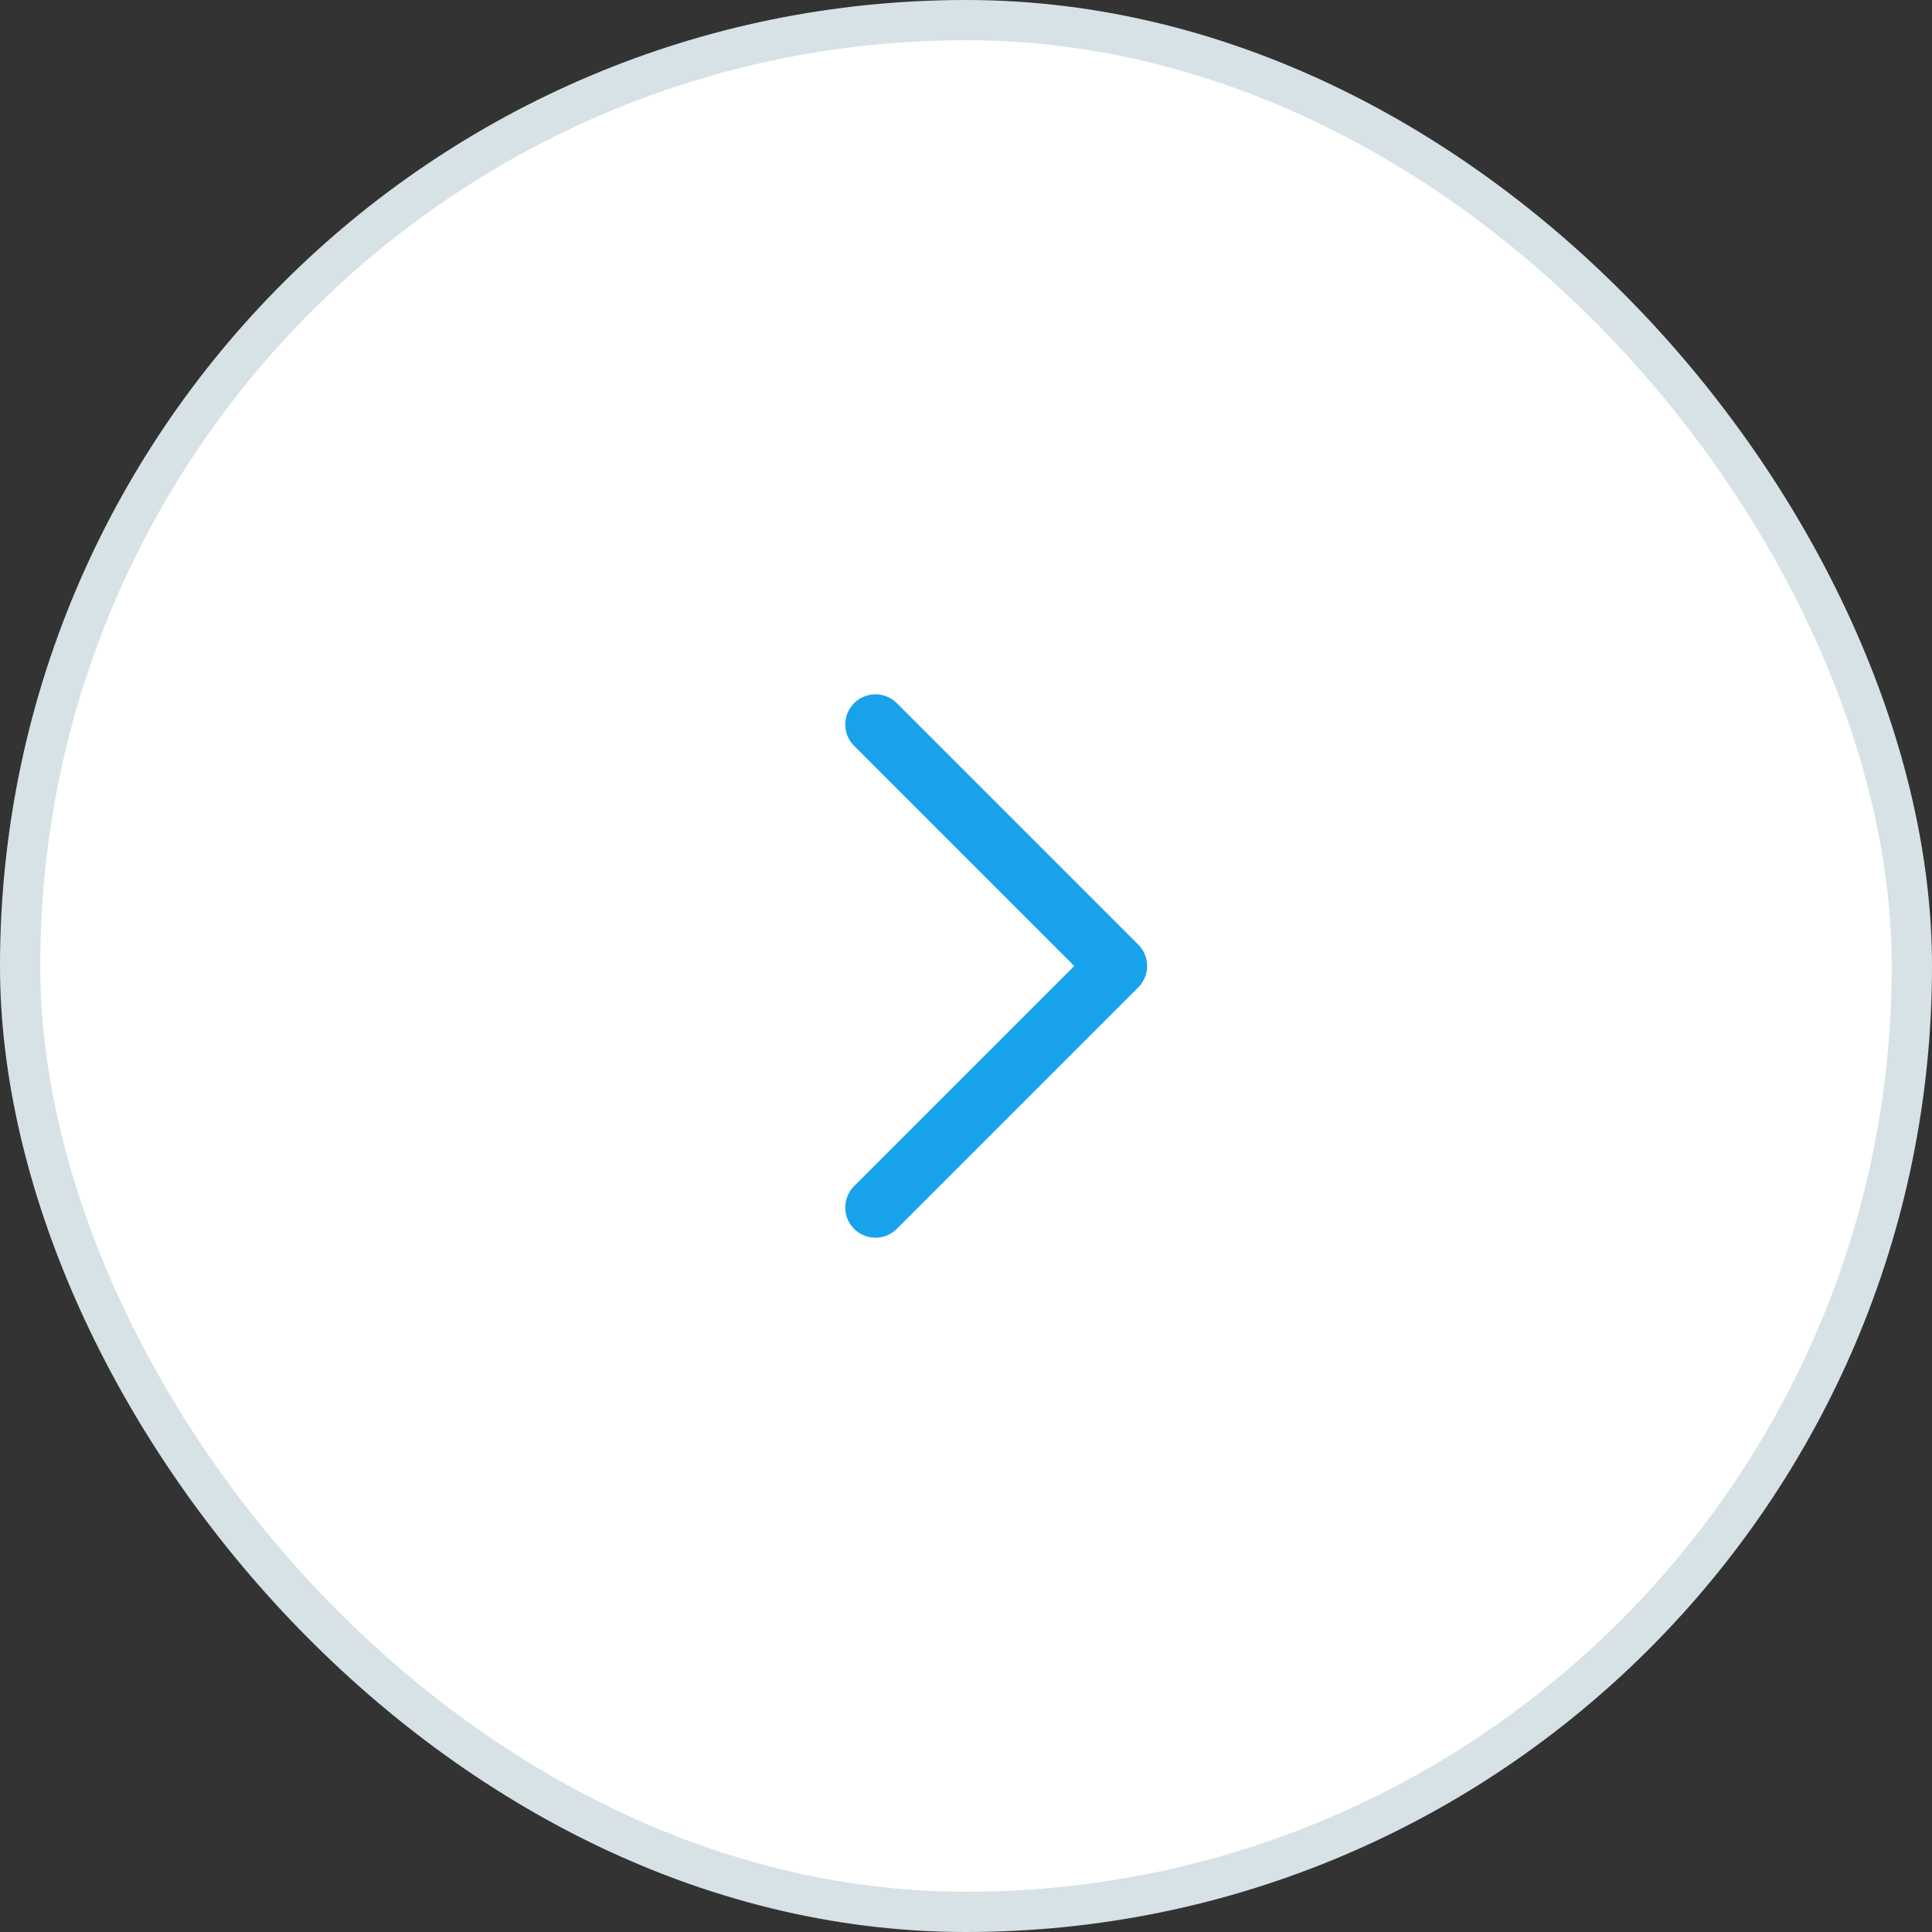 <?xml version="1.0" encoding="UTF-8"?> <svg xmlns="http://www.w3.org/2000/svg" width="48" height="48" viewBox="0 0 48 48" fill="none"><rect x="0" y="0" width="48" height="48" fill="#333333" stroke="none"/><rect x="0.5" y="0.5" width="47" height="47" rx="23.5" fill="white"></rect><rect x="0.5" y="0.5" width="47" height="47" rx="23.5" stroke="#D7E2E7"></rect><path d="M21.75 30L27.75 24L21.75 18" stroke="#18A2EC" stroke-width="1.5" stroke-linecap="round" stroke-linejoin="round"></path></svg> 